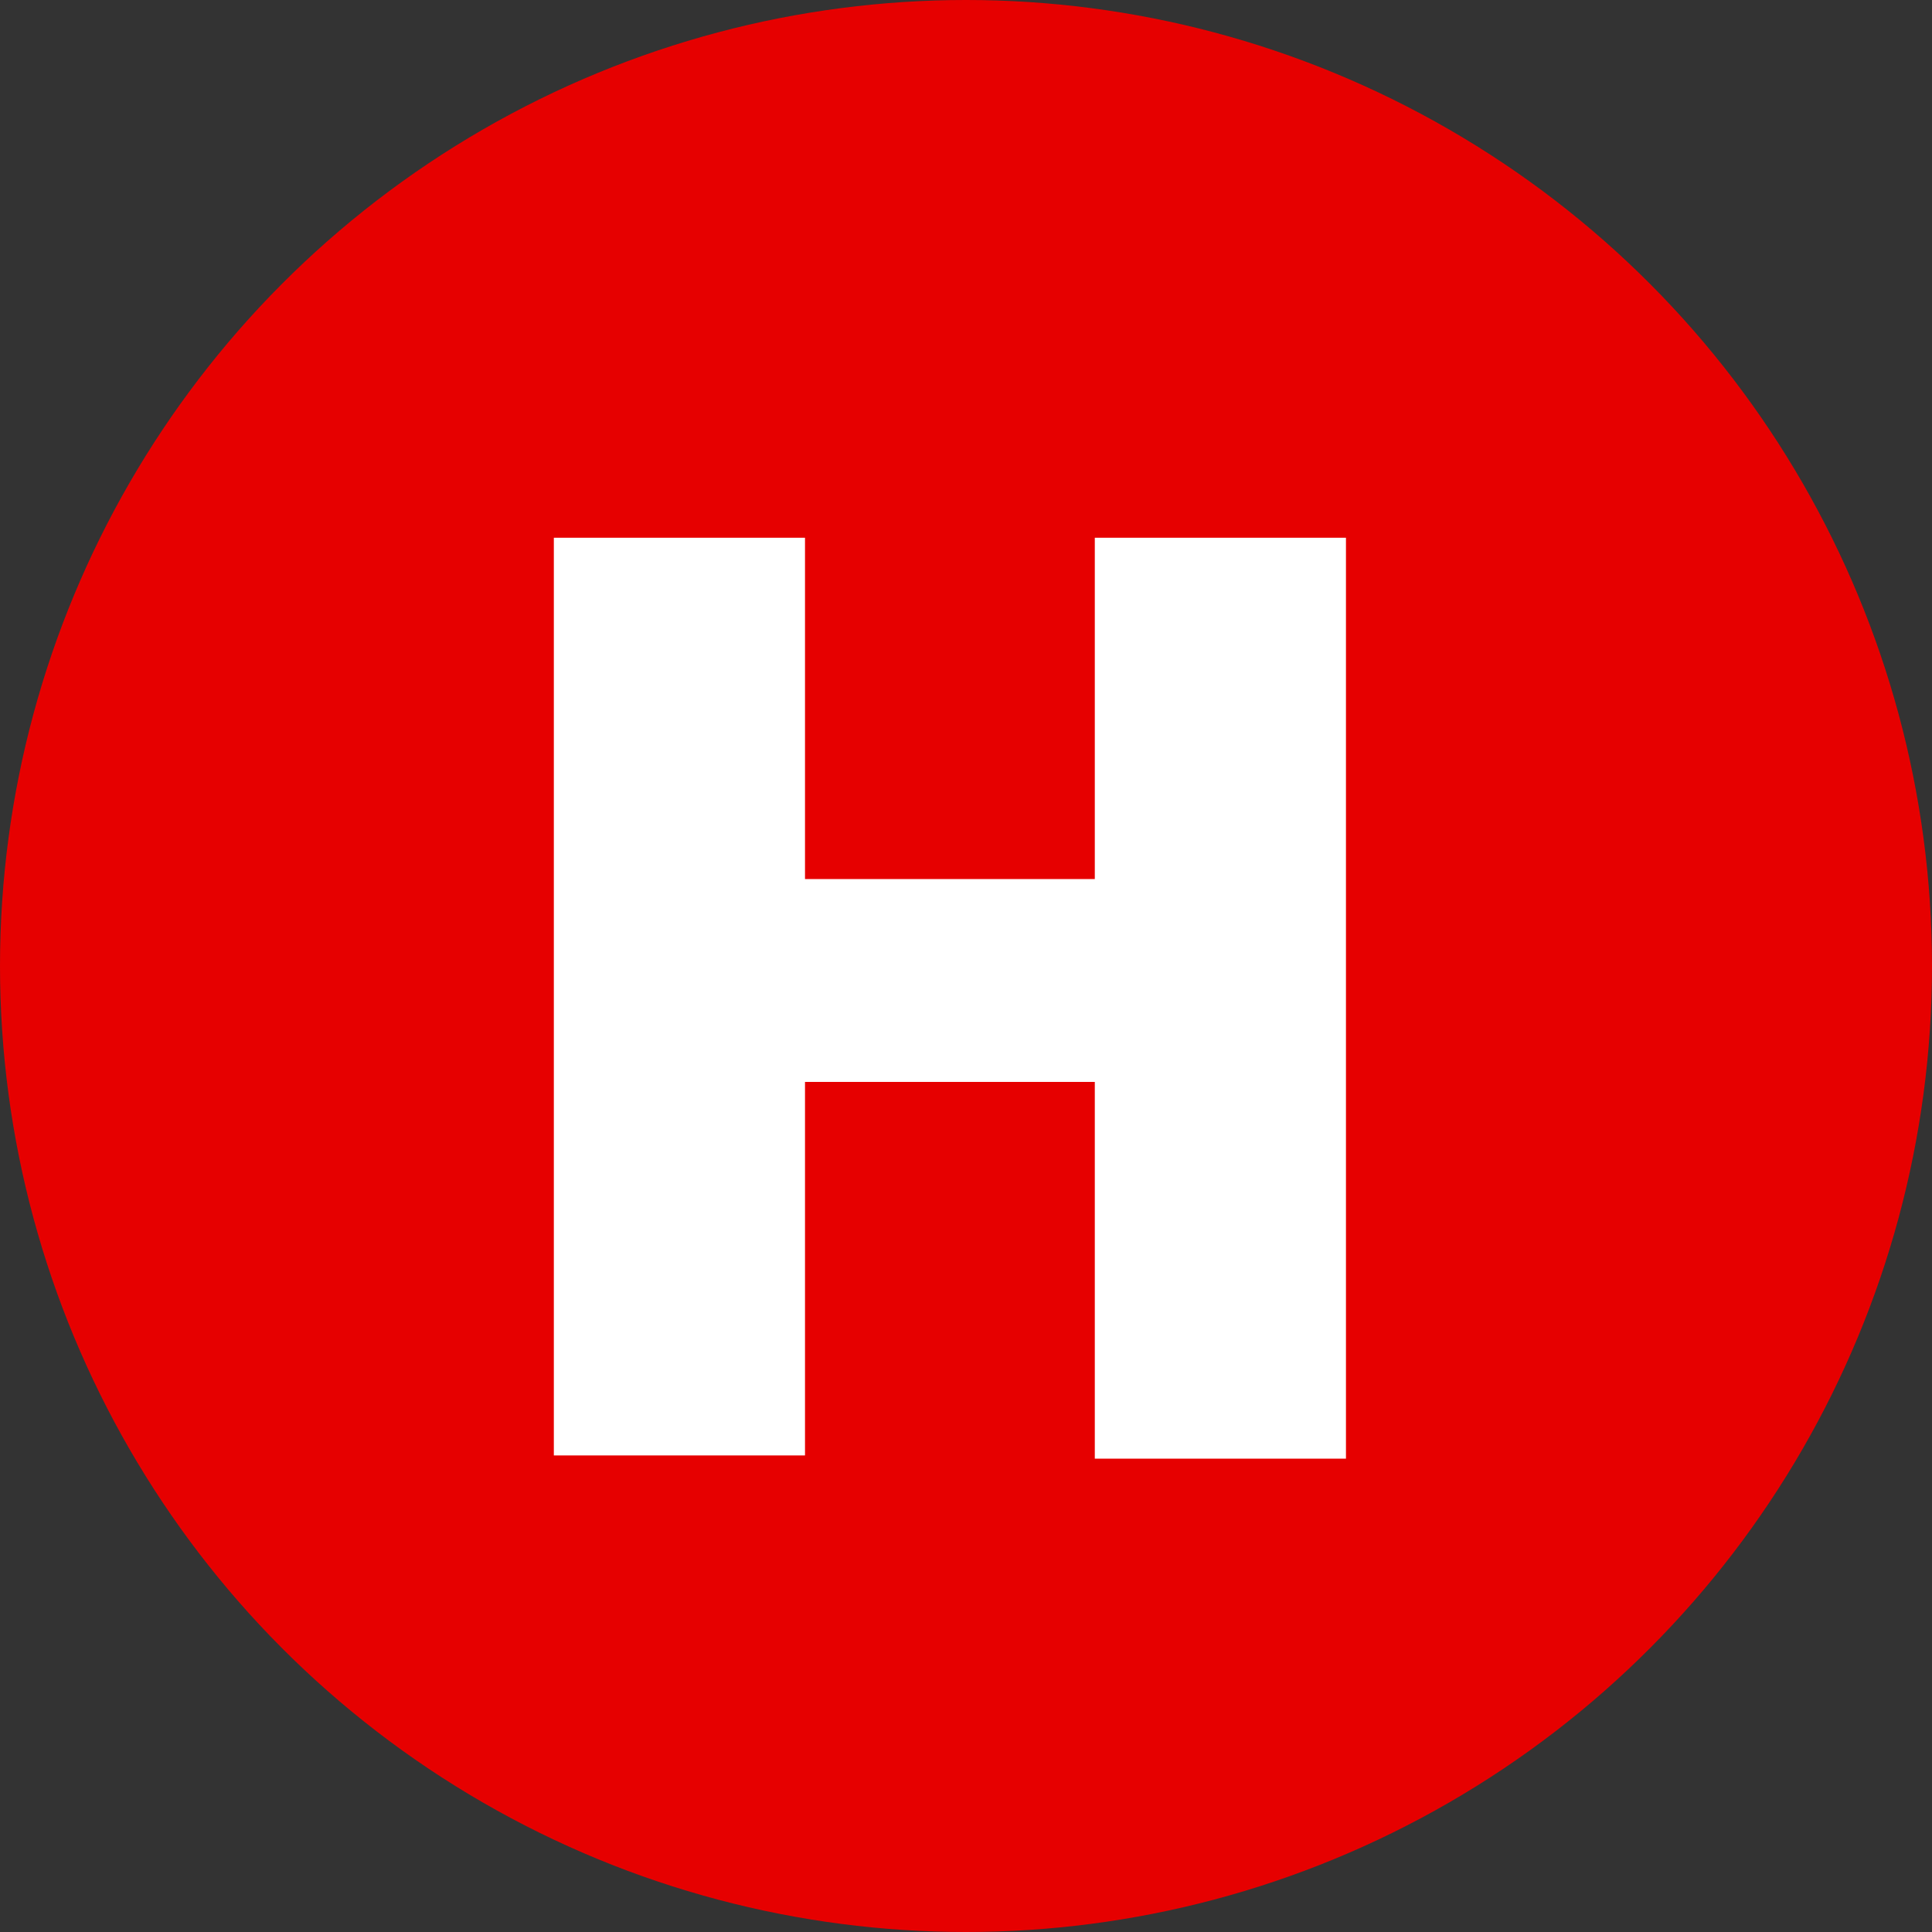 <?xml version="1.0" encoding="utf-8"?>
<!-- Generator: Adobe Illustrator 25.3.1, SVG Export Plug-In . SVG Version: 6.00 Build 0)  -->
<svg version="1.1" id="圖層_1" xmlns="http://www.w3.org/2000/svg" xmlns:xlink="http://www.w3.org/1999/xlink" x="0px" y="0px"
	 viewBox="0 0 60 60" style="enable-background:new 0 0 60 60;" xml:space="preserve">
<rect x="0" y="0" width="60" height="60" fill="#333333" stroke="none"/>
<style type="text/css">
	.st0{fill:#E60000;}
	.st1{enable-background:new    ;}
	.st2{fill:#FFFFFF;}
</style>
<g>
	<circle class="st0" cx="30" cy="30" r="30"/>
	<g class="st1">
		<path class="st2" d="M41.7,45.3H34V33.6h-9v11.6h-7.8V16.7H25v10.6h9V16.7h7.8V45.3z"/>
	</g>
</g>
</svg>
